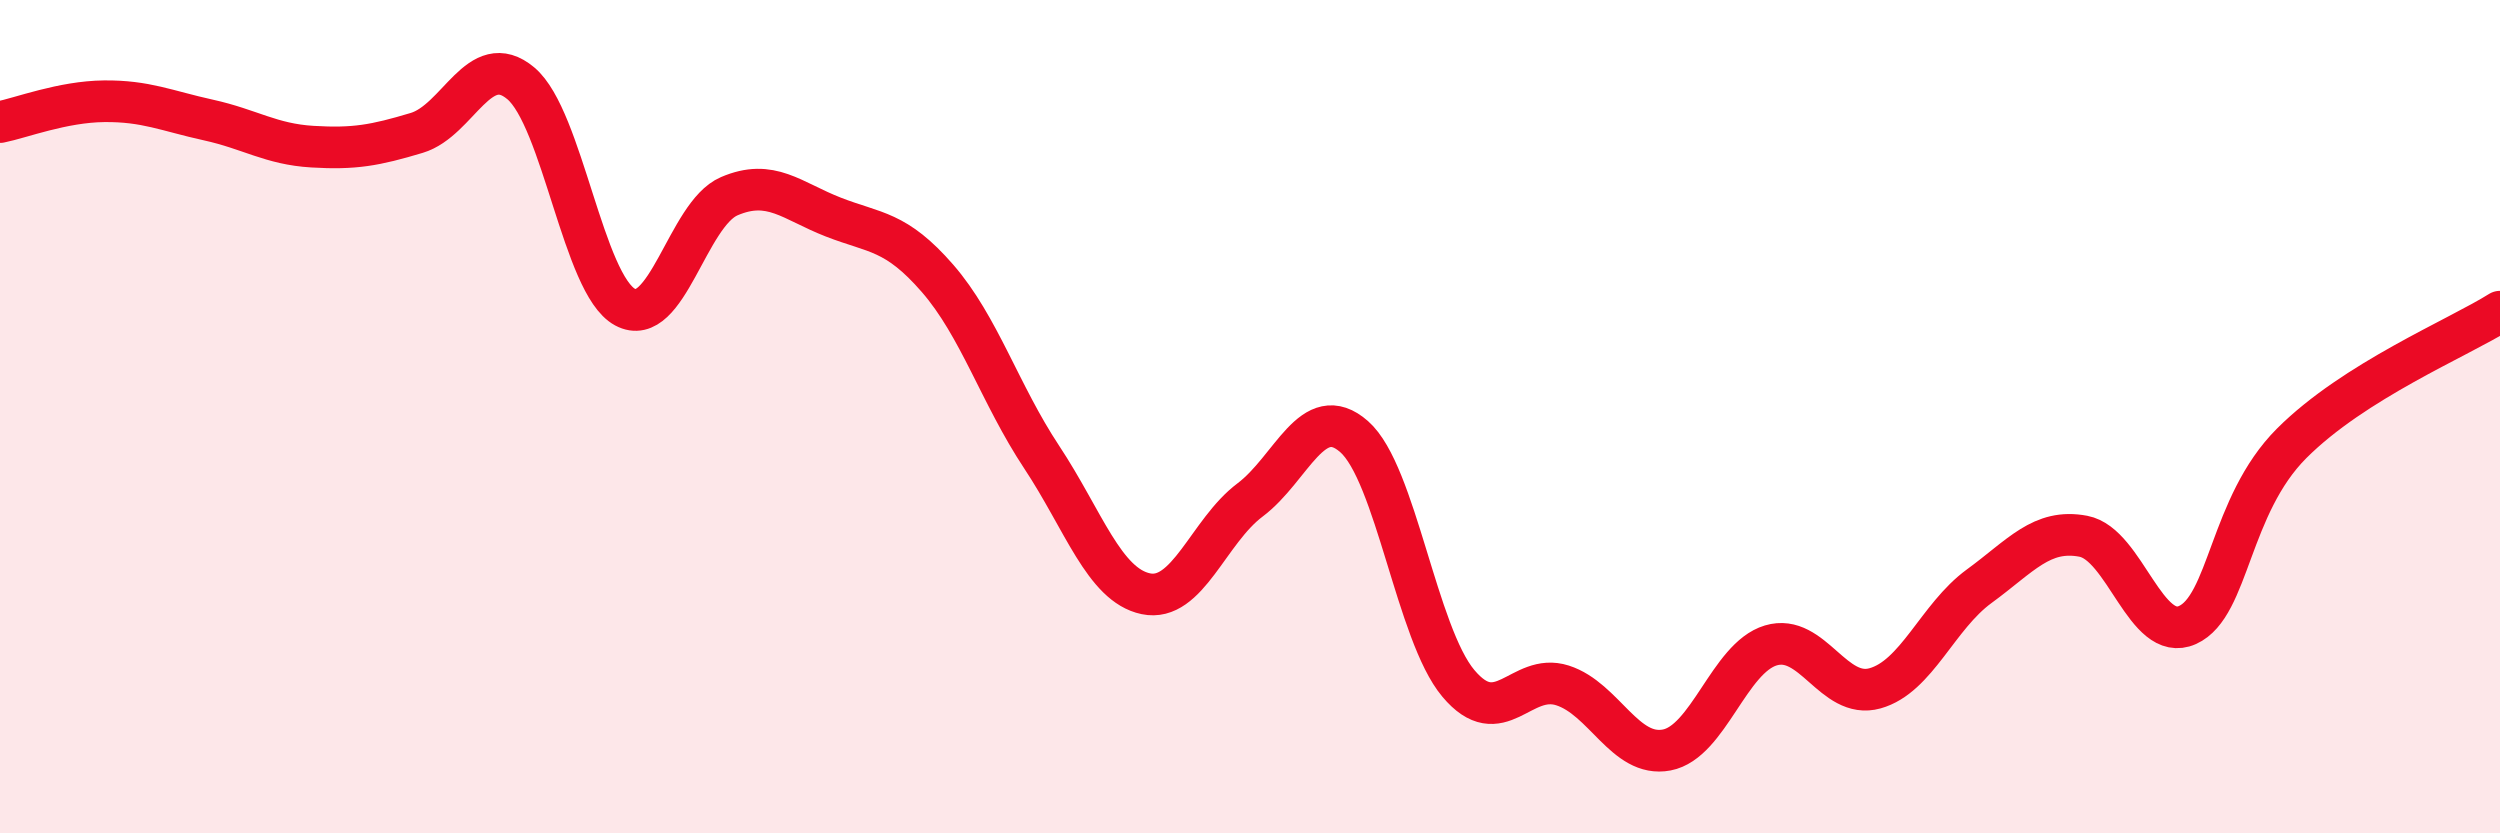 
    <svg width="60" height="20" viewBox="0 0 60 20" xmlns="http://www.w3.org/2000/svg">
      <path
        d="M 0,2.93 C 0.5,2.83 1.5,2.44 2.5,2.43 C 3.5,2.42 4,2.66 5,2.88 C 6,3.1 6.5,3.46 7.5,3.52 C 8.5,3.58 9,3.49 10,3.19 C 11,2.89 11.5,1.16 12.5,2 C 13.5,2.84 14,6.83 15,7.37 C 16,7.91 16.5,5.14 17.5,4.71 C 18.5,4.28 19,4.82 20,5.21 C 21,5.6 21.5,5.53 22.5,6.68 C 23.5,7.83 24,9.46 25,10.97 C 26,12.48 26.5,14.04 27.5,14.25 C 28.5,14.46 29,12.75 30,12 C 31,11.25 31.5,9.6 32.5,10.48 C 33.5,11.36 34,15.21 35,16.4 C 36,17.59 36.5,16.13 37.5,16.45 C 38.5,16.77 39,18.19 40,18 C 41,17.81 41.5,15.79 42.5,15.49 C 43.5,15.19 44,16.8 45,16.52 C 46,16.24 46.5,14.8 47.5,14.07 C 48.5,13.34 49,12.68 50,12.87 C 51,13.06 51.5,15.45 52.5,15 C 53.5,14.55 53.5,12.14 55,10.64 C 56.5,9.14 59,8.11 60,7.48L60 20L0 20Z"
        fill="#EB0A25"
        opacity="0.1"
        stroke-linecap="round"
        stroke-linejoin="round"
      />
      <path
        d="M 0,2.93 C 0.5,2.83 1.5,2.44 2.5,2.43 C 3.5,2.42 4,2.66 5,2.88 C 6,3.1 6.5,3.46 7.5,3.52 C 8.5,3.58 9,3.49 10,3.19 C 11,2.89 11.5,1.16 12.5,2 C 13.5,2.84 14,6.83 15,7.37 C 16,7.91 16.5,5.14 17.5,4.71 C 18.5,4.28 19,4.82 20,5.21 C 21,5.6 21.5,5.53 22.5,6.68 C 23.5,7.83 24,9.46 25,10.97 C 26,12.48 26.5,14.04 27.5,14.25 C 28.5,14.46 29,12.75 30,12 C 31,11.25 31.5,9.6 32.5,10.48 C 33.5,11.36 34,15.21 35,16.4 C 36,17.59 36.5,16.13 37.5,16.45 C 38.5,16.77 39,18.19 40,18 C 41,17.81 41.5,15.79 42.5,15.49 C 43.5,15.19 44,16.8 45,16.52 C 46,16.24 46.5,14.8 47.5,14.07 C 48.5,13.34 49,12.68 50,12.87 C 51,13.06 51.5,15.45 52.5,15 C 53.5,14.55 53.5,12.14 55,10.64 C 56.5,9.14 59,8.11 60,7.48"
        stroke="#EB0A25"
        stroke-width="1"
        fill="none"
        stroke-linecap="round"
        stroke-linejoin="round"
      />
    </svg>
  